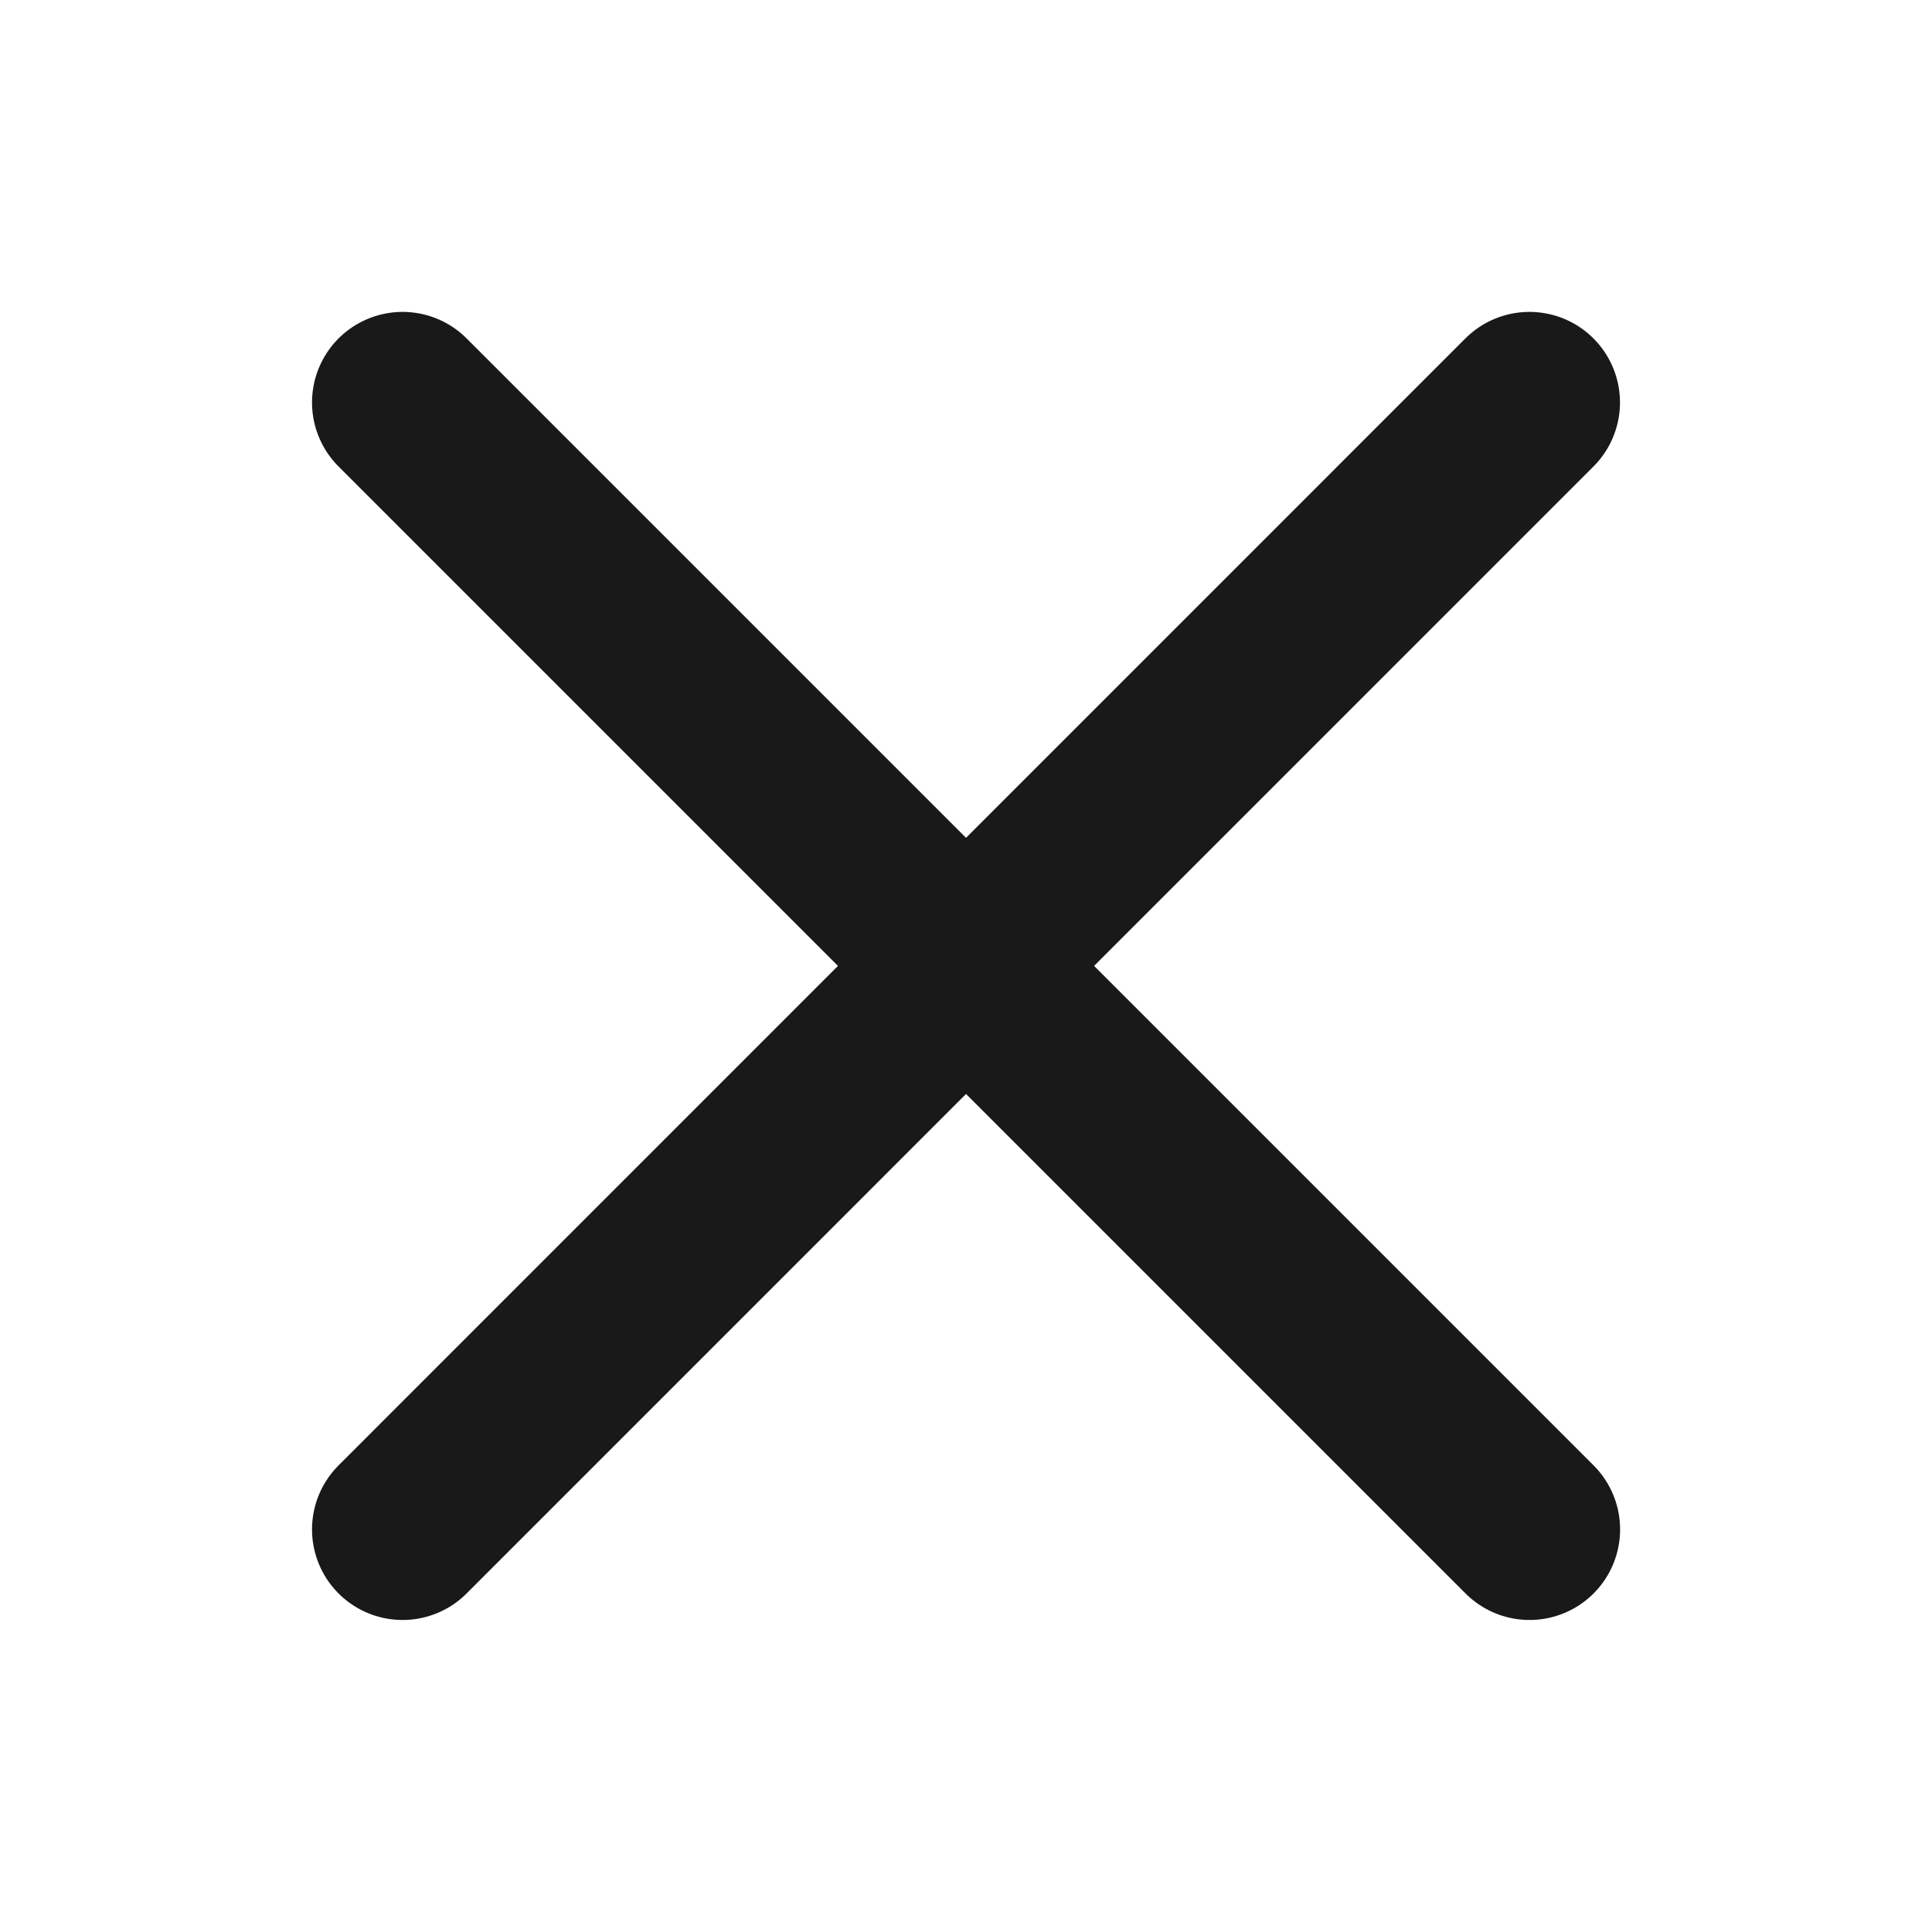 <svg width="16" height="16" viewBox="0 0 16 16" fill="none" xmlns="http://www.w3.org/2000/svg">
<path d="M3.334 3.333L12.667 12.666" stroke="#191919" stroke-width="1.5" stroke-linecap="round" stroke-linejoin="round"/>
<path d="M3.334 12.666L12.666 3.333" stroke="#191919" stroke-width="1.5" stroke-linecap="round" stroke-linejoin="round"/>
</svg>
